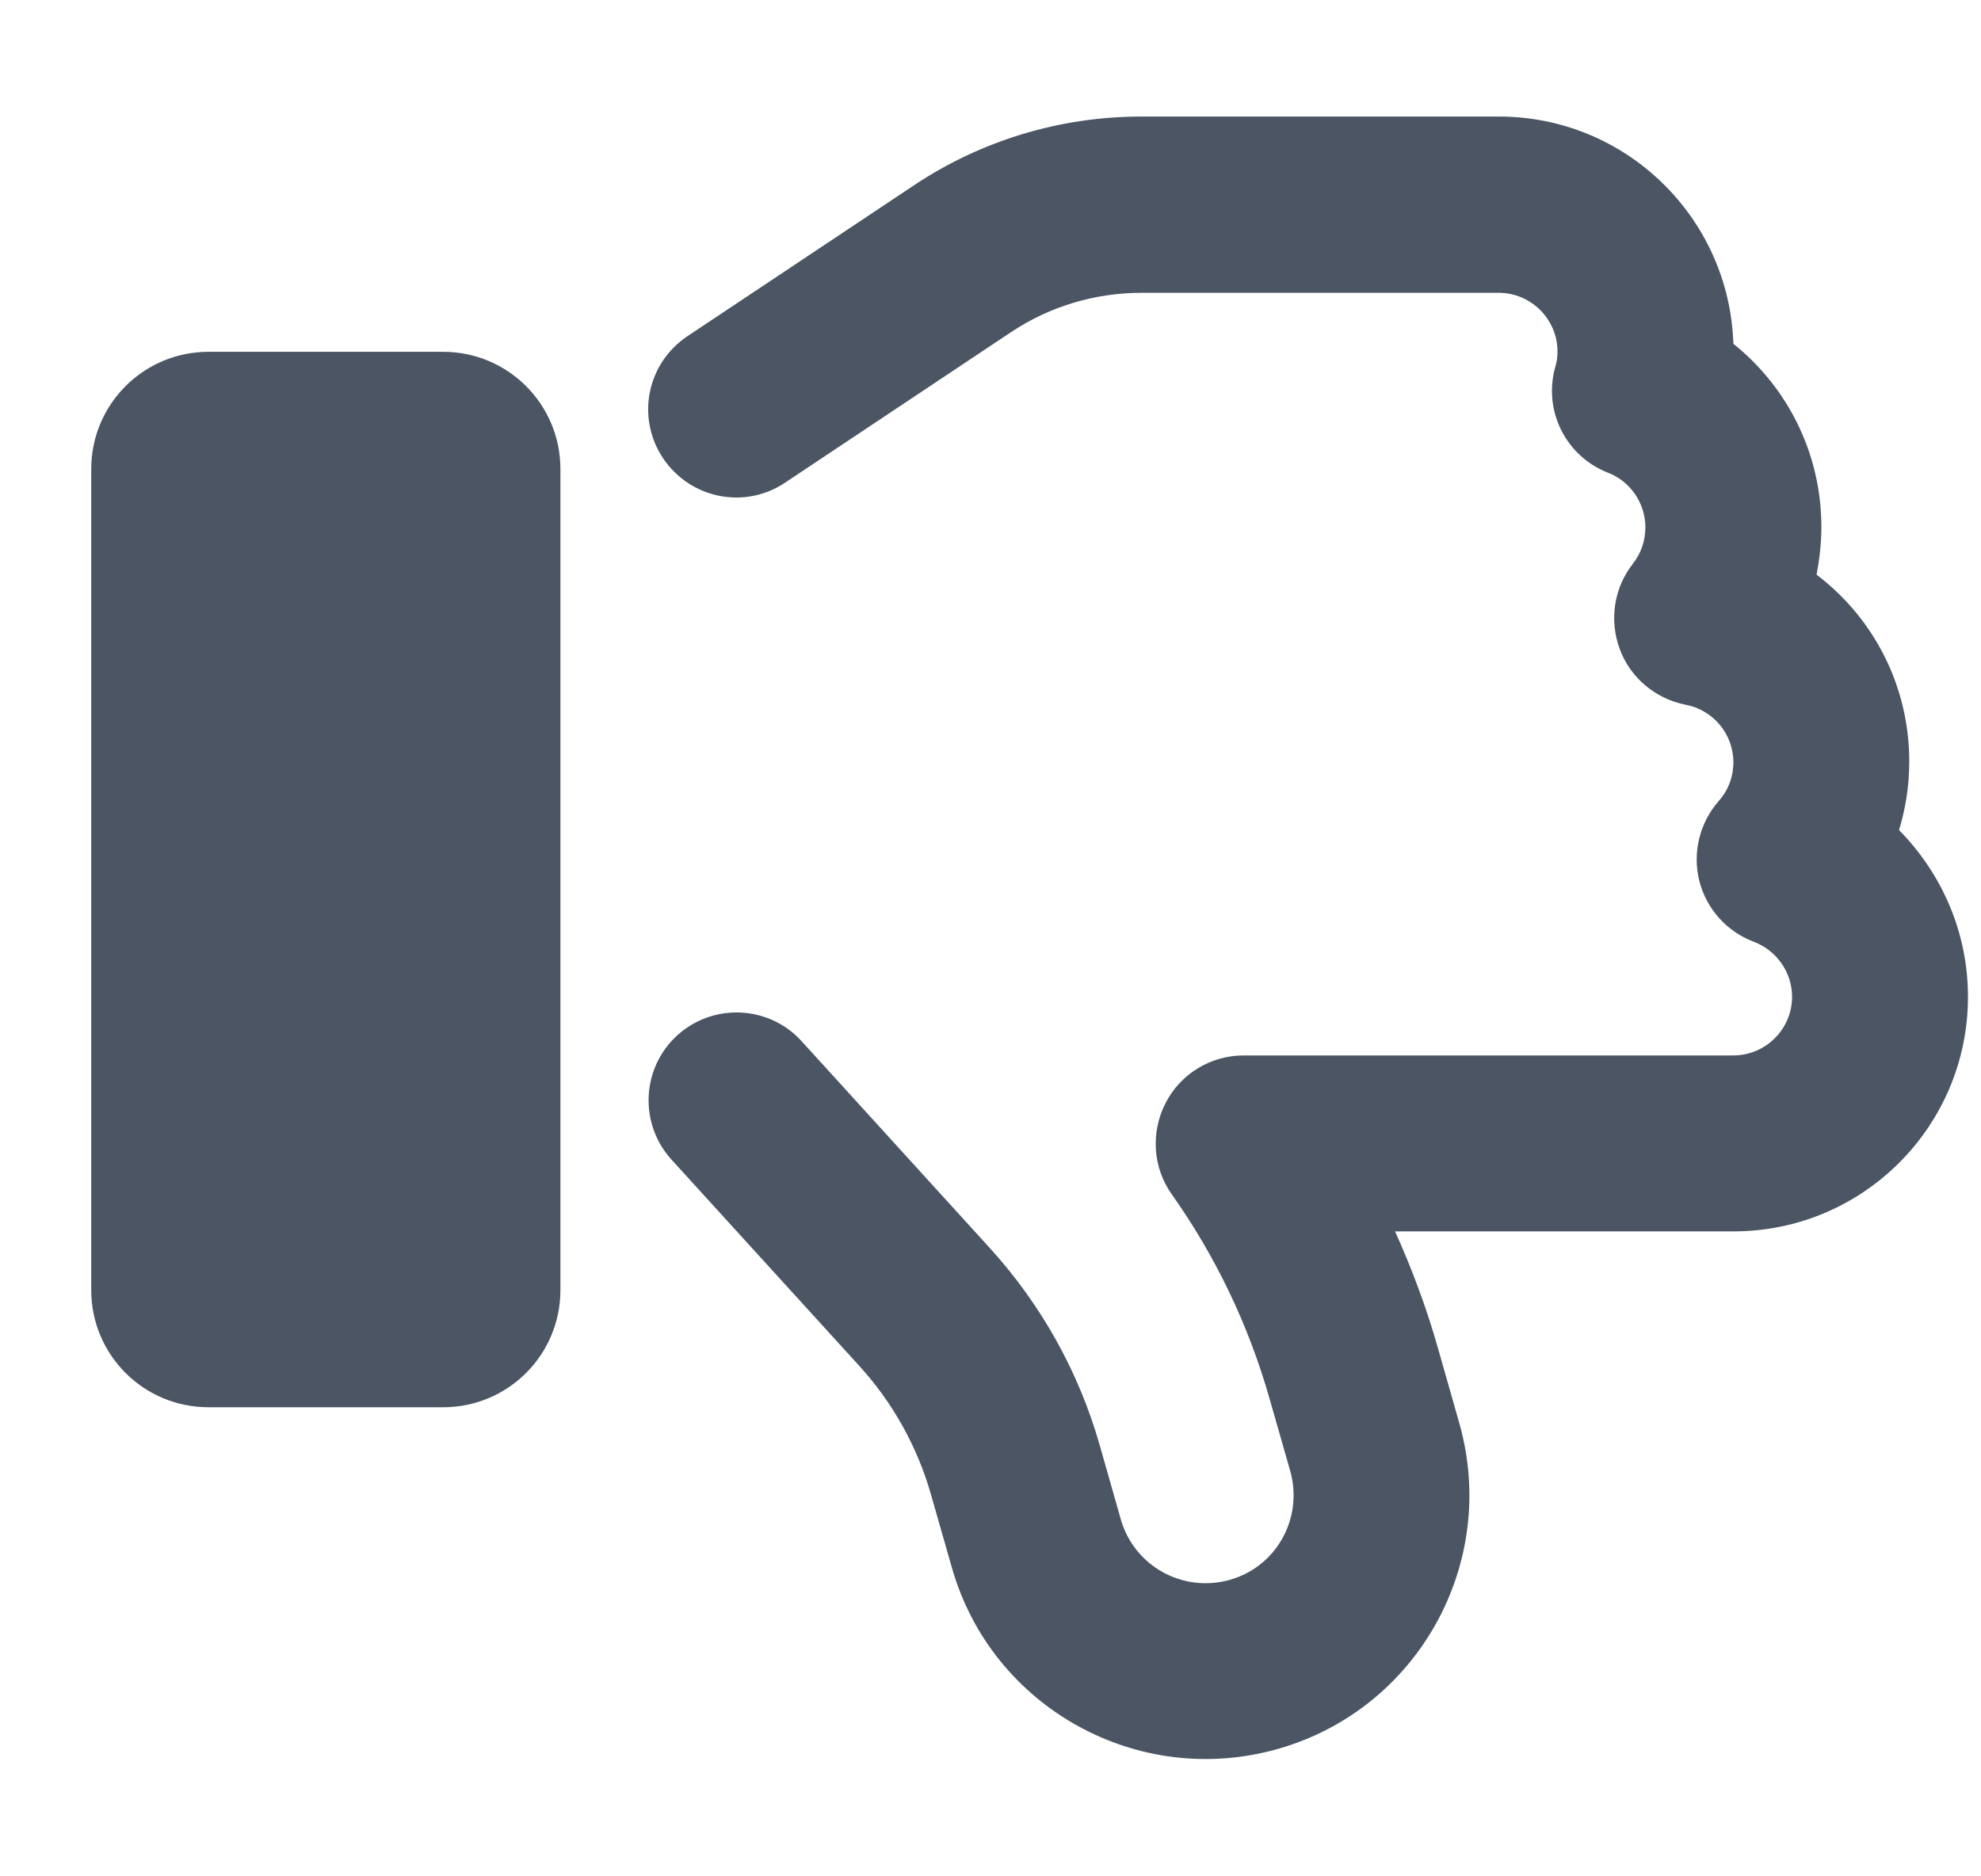 <svg width="19" height="18" viewBox="0 0 19 18" fill="none" xmlns="http://www.w3.org/2000/svg">
<g clip-path="url(#clip0_4_3522)">
<path d="M12.259 16.777C10.916 17.16 9.513 16.383 9.13 15.04L8.929 14.337C8.799 13.88 8.564 13.458 8.244 13.106L6.44 11.124C6.127 10.779 6.152 10.245 6.496 9.932C6.841 9.619 7.375 9.644 7.688 9.988L9.492 11.971C9.988 12.516 10.35 13.166 10.55 13.873L10.75 14.576C10.877 15.023 11.345 15.283 11.794 15.156C12.245 15.03 12.501 14.562 12.375 14.112L12.174 13.409C11.974 12.709 11.657 12.048 11.239 11.458C11.056 11.201 11.035 10.864 11.179 10.582C11.323 10.301 11.612 10.125 11.928 10.125H16.625C16.934 10.125 17.188 9.872 17.188 9.563C17.188 9.324 17.036 9.116 16.822 9.035C16.562 8.937 16.365 8.719 16.298 8.448C16.231 8.178 16.302 7.893 16.484 7.685C16.572 7.587 16.625 7.457 16.625 7.313C16.625 7.038 16.428 6.81 16.168 6.761C15.88 6.704 15.637 6.504 15.535 6.226C15.433 5.949 15.479 5.639 15.662 5.407C15.736 5.312 15.781 5.193 15.781 5.059C15.781 4.824 15.634 4.616 15.423 4.535C15.018 4.377 14.8 3.941 14.916 3.523C14.931 3.477 14.938 3.424 14.938 3.372C14.938 3.062 14.684 2.809 14.375 2.809H10.947C10.504 2.809 10.068 2.939 9.699 3.185L7.53 4.63C7.143 4.89 6.62 4.785 6.359 4.395C6.099 4.004 6.205 3.484 6.595 3.224L8.764 1.779C9.411 1.347 10.17 1.118 10.947 1.118H14.375C15.595 1.118 16.586 2.088 16.625 3.298C17.138 3.709 17.469 4.342 17.469 5.056C17.469 5.214 17.451 5.365 17.423 5.513C17.965 5.924 18.312 6.574 18.312 7.306C18.312 7.534 18.277 7.756 18.214 7.963C18.622 8.378 18.875 8.94 18.875 9.563C18.875 10.804 17.869 11.813 16.625 11.813H13.38C13.545 12.178 13.686 12.558 13.795 12.945L13.995 13.648C14.379 14.991 13.602 16.394 12.259 16.777ZM2 13.5C1.378 13.5 0.875 12.998 0.875 12.375V4.5C0.875 3.878 1.378 3.375 2 3.375H4.25C4.872 3.375 5.375 3.878 5.375 4.5V12.375C5.375 12.998 4.872 13.5 4.25 13.5H2Z" fill="#4B5563"/>
</g>
<defs>
<clipPath id="clip0_4_3522">
<path d="M0.875 0H18.875V18H0.875V0Z" fill="white"/>
</clipPath>
</defs>
</svg>
